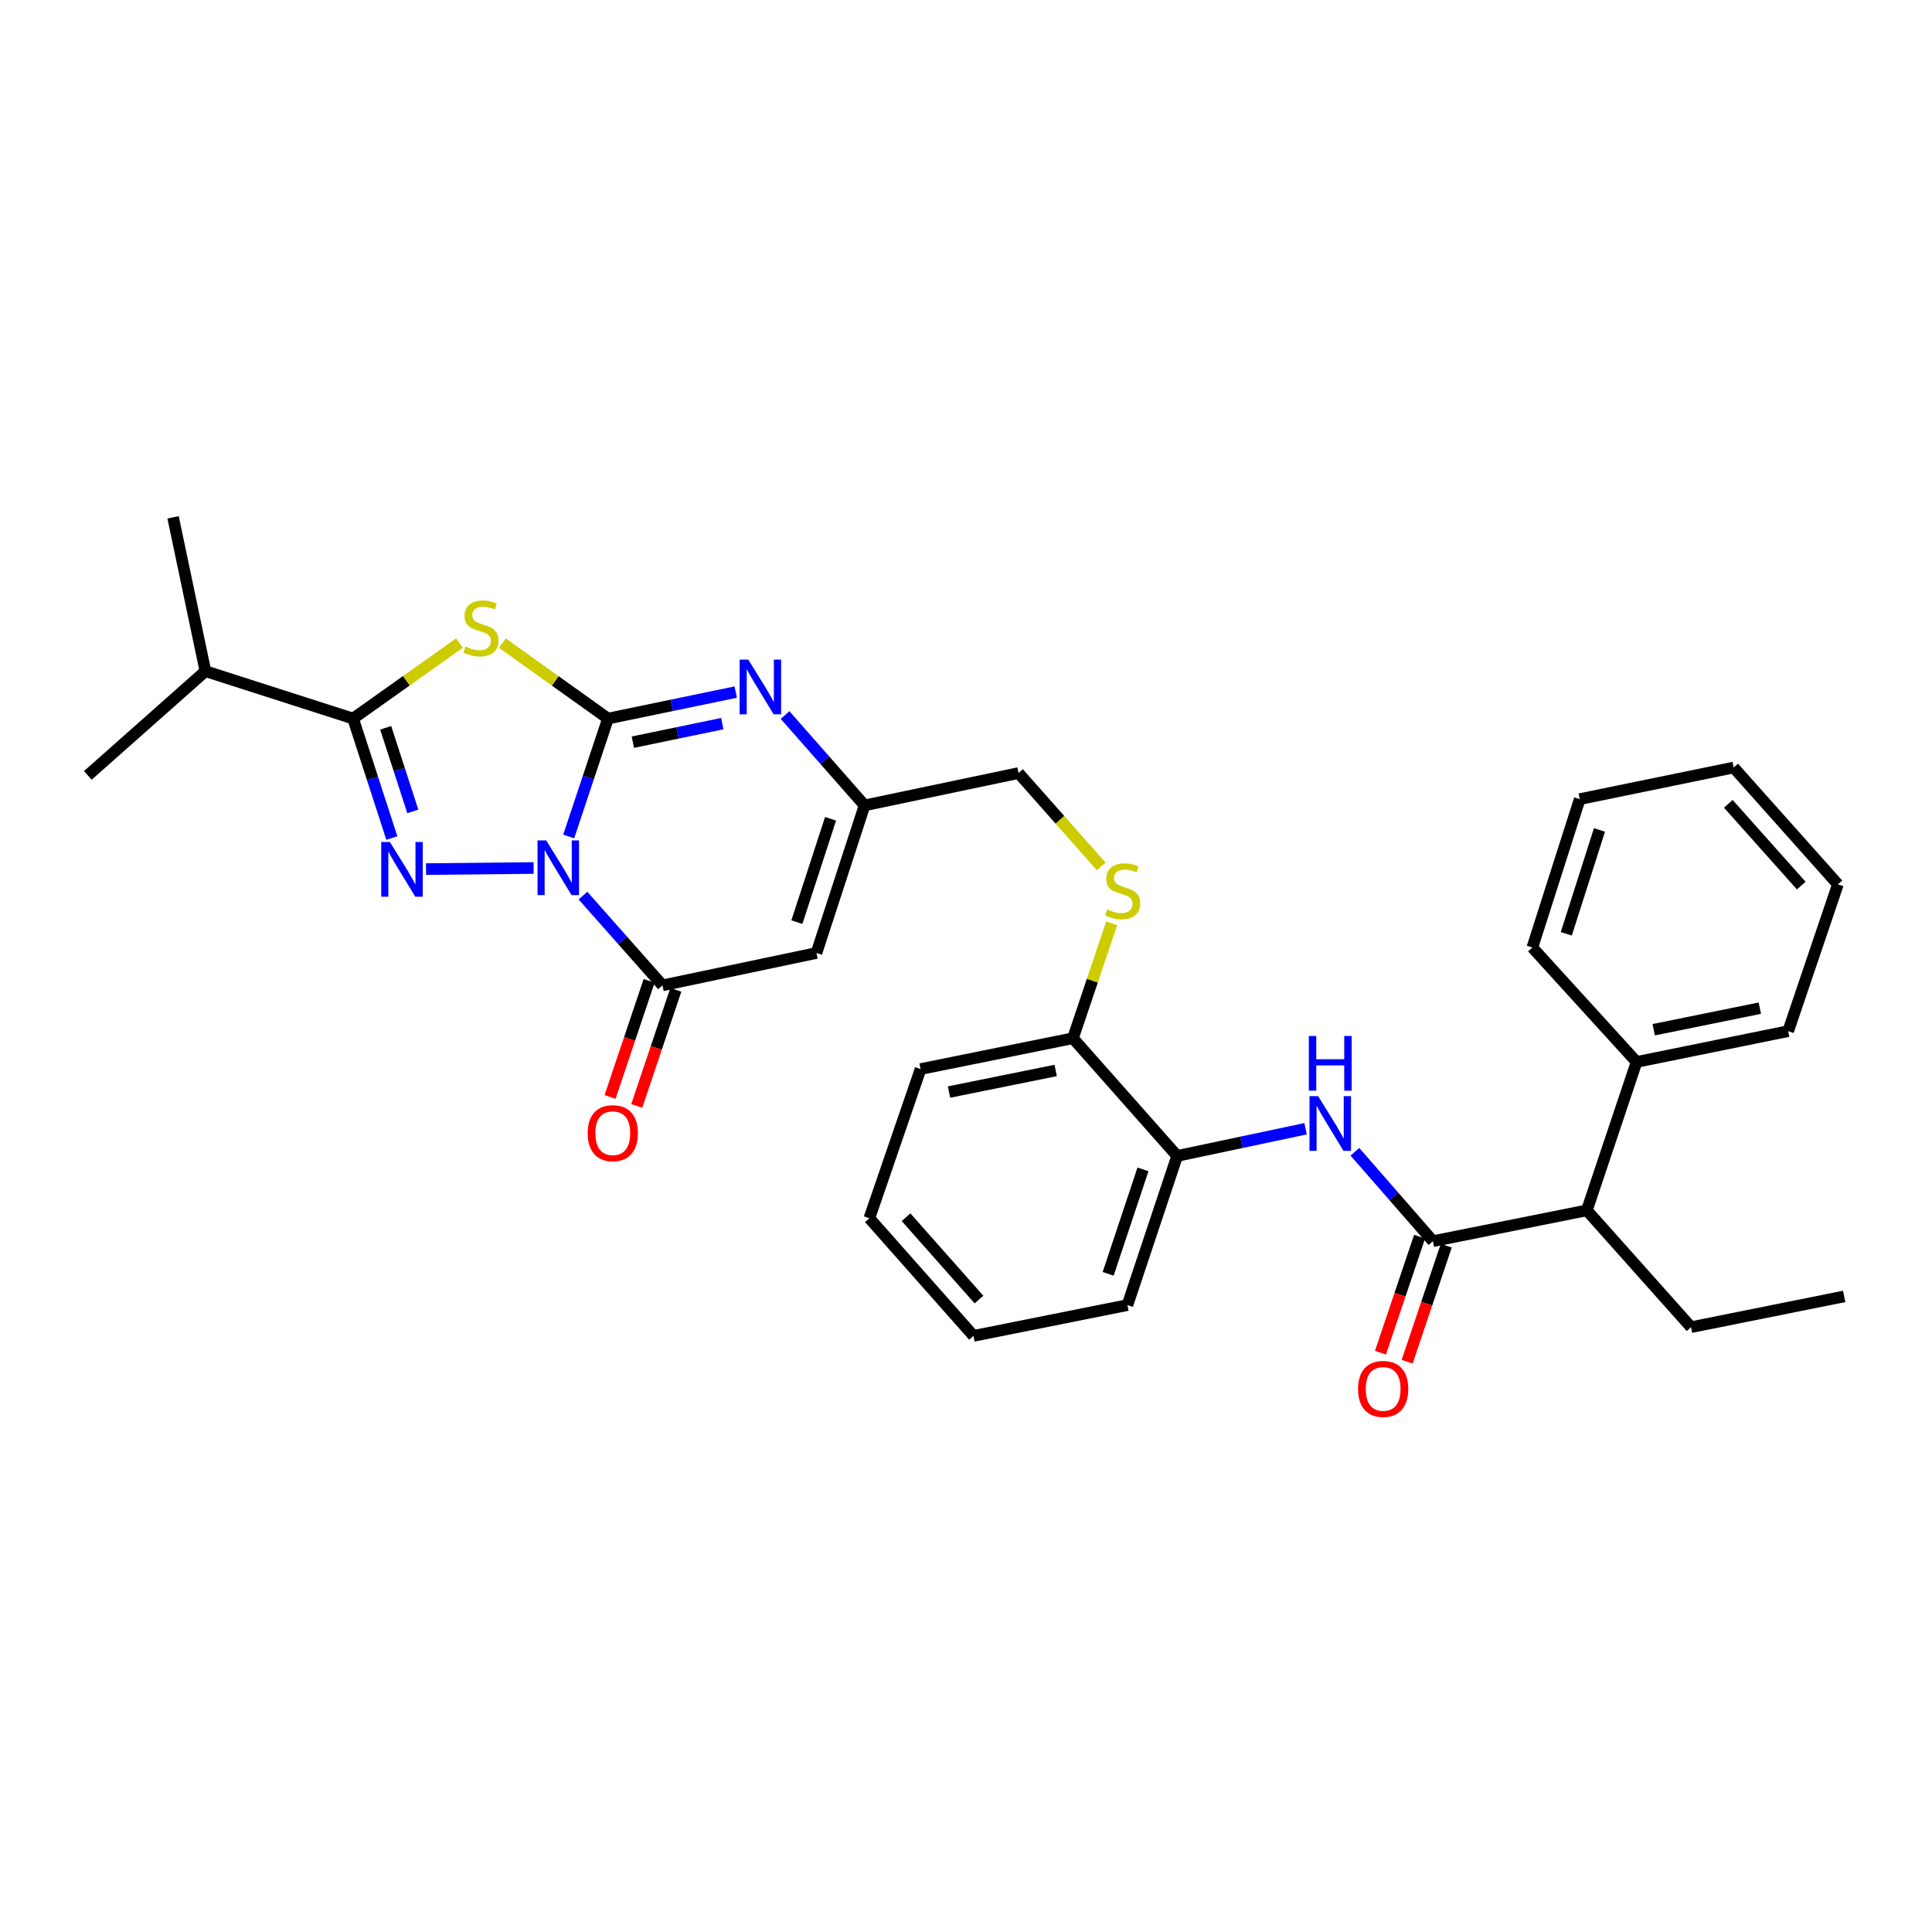 <?xml version='1.0' encoding='iso-8859-1'?>
<svg version='1.1' baseProfile='full'
              xmlns='http://www.w3.org/2000/svg'
                      xmlns:rdkit='http://www.rdkit.org/xml'
                      xmlns:xlink='http://www.w3.org/1999/xlink'
                  xml:space='preserve'
width='1000px' height='1000px' viewBox='0 0 1000 1000'>
<!-- END OF HEADER -->
<rect style='opacity:1.0;fill:#FFFFFF;stroke:none' width='1000' height='1000' x='0' y='0'> </rect>
<path class='bond-0' d='M 294.361,432.951 L 304.529,402.44' style='fill:none;fill-rule:evenodd;stroke:#0000FF;stroke-width:6px;stroke-linecap:butt;stroke-linejoin:miter;stroke-opacity:1' />
<path class='bond-0' d='M 304.529,402.44 L 314.697,371.929' style='fill:none;fill-rule:evenodd;stroke:#000000;stroke-width:6px;stroke-linecap:butt;stroke-linejoin:miter;stroke-opacity:1' />
<path class='bond-1' d='M 276.201,449.275 L 220.513,449.838' style='fill:none;fill-rule:evenodd;stroke:#0000FF;stroke-width:6px;stroke-linecap:butt;stroke-linejoin:miter;stroke-opacity:1' />
<path class='bond-4' d='M 301.737,463.565 L 322.315,486.795' style='fill:none;fill-rule:evenodd;stroke:#0000FF;stroke-width:6px;stroke-linecap:butt;stroke-linejoin:miter;stroke-opacity:1' />
<path class='bond-4' d='M 322.315,486.795 L 342.893,510.025' style='fill:none;fill-rule:evenodd;stroke:#000000;stroke-width:6px;stroke-linecap:butt;stroke-linejoin:miter;stroke-opacity:1' />
<path class='bond-2' d='M 314.697,371.929 L 287.366,352.404' style='fill:none;fill-rule:evenodd;stroke:#000000;stroke-width:6px;stroke-linecap:butt;stroke-linejoin:miter;stroke-opacity:1' />
<path class='bond-2' d='M 287.366,352.404 L 260.034,332.879' style='fill:none;fill-rule:evenodd;stroke:#CCCC00;stroke-width:6px;stroke-linecap:butt;stroke-linejoin:miter;stroke-opacity:1' />
<path class='bond-5' d='M 314.697,371.929 L 347.755,365.075' style='fill:none;fill-rule:evenodd;stroke:#000000;stroke-width:6px;stroke-linecap:butt;stroke-linejoin:miter;stroke-opacity:1' />
<path class='bond-5' d='M 347.755,365.075 L 380.813,358.22' style='fill:none;fill-rule:evenodd;stroke:#0000FF;stroke-width:6px;stroke-linecap:butt;stroke-linejoin:miter;stroke-opacity:1' />
<path class='bond-5' d='M 327.575,384.149 L 350.715,379.351' style='fill:none;fill-rule:evenodd;stroke:#000000;stroke-width:6px;stroke-linecap:butt;stroke-linejoin:miter;stroke-opacity:1' />
<path class='bond-5' d='M 350.715,379.351 L 373.856,374.553' style='fill:none;fill-rule:evenodd;stroke:#0000FF;stroke-width:6px;stroke-linecap:butt;stroke-linejoin:miter;stroke-opacity:1' />
<path class='bond-3' d='M 202.811,433.753 L 192.784,402.841' style='fill:none;fill-rule:evenodd;stroke:#0000FF;stroke-width:6px;stroke-linecap:butt;stroke-linejoin:miter;stroke-opacity:1' />
<path class='bond-3' d='M 192.784,402.841 L 182.757,371.929' style='fill:none;fill-rule:evenodd;stroke:#000000;stroke-width:6px;stroke-linecap:butt;stroke-linejoin:miter;stroke-opacity:1' />
<path class='bond-3' d='M 213.671,419.981 L 206.653,398.343' style='fill:none;fill-rule:evenodd;stroke:#0000FF;stroke-width:6px;stroke-linecap:butt;stroke-linejoin:miter;stroke-opacity:1' />
<path class='bond-3' d='M 206.653,398.343 L 199.634,376.704' style='fill:none;fill-rule:evenodd;stroke:#000000;stroke-width:6px;stroke-linecap:butt;stroke-linejoin:miter;stroke-opacity:1' />
<path class='bond-32' d='M 237.825,332.836 L 210.291,352.383' style='fill:none;fill-rule:evenodd;stroke:#CCCC00;stroke-width:6px;stroke-linecap:butt;stroke-linejoin:miter;stroke-opacity:1' />
<path class='bond-32' d='M 210.291,352.383 L 182.757,371.929' style='fill:none;fill-rule:evenodd;stroke:#000000;stroke-width:6px;stroke-linecap:butt;stroke-linejoin:miter;stroke-opacity:1' />
<path class='bond-16' d='M 182.757,371.929 L 106.318,347.394' style='fill:none;fill-rule:evenodd;stroke:#000000;stroke-width:6px;stroke-linecap:butt;stroke-linejoin:miter;stroke-opacity:1' />
<path class='bond-6' d='M 342.893,510.025 L 422.589,493.275' style='fill:none;fill-rule:evenodd;stroke:#000000;stroke-width:6px;stroke-linecap:butt;stroke-linejoin:miter;stroke-opacity:1' />
<path class='bond-13' d='M 335.984,507.7 L 325.874,537.744' style='fill:none;fill-rule:evenodd;stroke:#000000;stroke-width:6px;stroke-linecap:butt;stroke-linejoin:miter;stroke-opacity:1' />
<path class='bond-13' d='M 325.874,537.744 L 315.764,567.788' style='fill:none;fill-rule:evenodd;stroke:#FF0000;stroke-width:6px;stroke-linecap:butt;stroke-linejoin:miter;stroke-opacity:1' />
<path class='bond-13' d='M 349.802,512.35 L 339.692,542.394' style='fill:none;fill-rule:evenodd;stroke:#000000;stroke-width:6px;stroke-linecap:butt;stroke-linejoin:miter;stroke-opacity:1' />
<path class='bond-13' d='M 339.692,542.394 L 329.582,572.438' style='fill:none;fill-rule:evenodd;stroke:#FF0000;stroke-width:6px;stroke-linecap:butt;stroke-linejoin:miter;stroke-opacity:1' />
<path class='bond-33' d='M 406.348,370.101 L 426.922,393.485' style='fill:none;fill-rule:evenodd;stroke:#0000FF;stroke-width:6px;stroke-linecap:butt;stroke-linejoin:miter;stroke-opacity:1' />
<path class='bond-33' d='M 426.922,393.485 L 447.496,416.868' style='fill:none;fill-rule:evenodd;stroke:#000000;stroke-width:6px;stroke-linecap:butt;stroke-linejoin:miter;stroke-opacity:1' />
<path class='bond-8' d='M 422.589,493.275 L 447.496,416.868' style='fill:none;fill-rule:evenodd;stroke:#000000;stroke-width:6px;stroke-linecap:butt;stroke-linejoin:miter;stroke-opacity:1' />
<path class='bond-8' d='M 412.463,477.295 L 429.898,423.81' style='fill:none;fill-rule:evenodd;stroke:#000000;stroke-width:6px;stroke-linecap:butt;stroke-linejoin:miter;stroke-opacity:1' />
<path class='bond-7' d='M 741.679,642.427 L 721.487,619.291' style='fill:none;fill-rule:evenodd;stroke:#000000;stroke-width:6px;stroke-linecap:butt;stroke-linejoin:miter;stroke-opacity:1' />
<path class='bond-7' d='M 721.487,619.291 L 701.295,596.154' style='fill:none;fill-rule:evenodd;stroke:#0000FF;stroke-width:6px;stroke-linecap:butt;stroke-linejoin:miter;stroke-opacity:1' />
<path class='bond-11' d='M 741.679,642.427 L 821.35,626.47' style='fill:none;fill-rule:evenodd;stroke:#000000;stroke-width:6px;stroke-linecap:butt;stroke-linejoin:miter;stroke-opacity:1' />
<path class='bond-14' d='M 734.771,640.098 L 724.646,670.126' style='fill:none;fill-rule:evenodd;stroke:#000000;stroke-width:6px;stroke-linecap:butt;stroke-linejoin:miter;stroke-opacity:1' />
<path class='bond-14' d='M 724.646,670.126 L 714.521,700.153' style='fill:none;fill-rule:evenodd;stroke:#FF0000;stroke-width:6px;stroke-linecap:butt;stroke-linejoin:miter;stroke-opacity:1' />
<path class='bond-14' d='M 748.586,644.757 L 738.461,674.784' style='fill:none;fill-rule:evenodd;stroke:#000000;stroke-width:6px;stroke-linecap:butt;stroke-linejoin:miter;stroke-opacity:1' />
<path class='bond-14' d='M 738.461,674.784 L 728.337,704.812' style='fill:none;fill-rule:evenodd;stroke:#FF0000;stroke-width:6px;stroke-linecap:butt;stroke-linejoin:miter;stroke-opacity:1' />
<path class='bond-17' d='M 447.496,416.868 L 527.192,400.133' style='fill:none;fill-rule:evenodd;stroke:#000000;stroke-width:6px;stroke-linecap:butt;stroke-linejoin:miter;stroke-opacity:1' />
<path class='bond-9' d='M 675.77,584.234 L 642.531,591.271' style='fill:none;fill-rule:evenodd;stroke:#0000FF;stroke-width:6px;stroke-linecap:butt;stroke-linejoin:miter;stroke-opacity:1' />
<path class='bond-9' d='M 642.531,591.271 L 609.293,598.307' style='fill:none;fill-rule:evenodd;stroke:#000000;stroke-width:6px;stroke-linecap:butt;stroke-linejoin:miter;stroke-opacity:1' />
<path class='bond-10' d='M 609.293,598.307 L 555.355,537.395' style='fill:none;fill-rule:evenodd;stroke:#000000;stroke-width:6px;stroke-linecap:butt;stroke-linejoin:miter;stroke-opacity:1' />
<path class='bond-19' d='M 609.293,598.307 L 583.551,675.524' style='fill:none;fill-rule:evenodd;stroke:#000000;stroke-width:6px;stroke-linecap:butt;stroke-linejoin:miter;stroke-opacity:1' />
<path class='bond-19' d='M 591.6,605.278 L 573.581,659.33' style='fill:none;fill-rule:evenodd;stroke:#000000;stroke-width:6px;stroke-linecap:butt;stroke-linejoin:miter;stroke-opacity:1' />
<path class='bond-18' d='M 821.35,626.47 L 847.091,549.667' style='fill:none;fill-rule:evenodd;stroke:#000000;stroke-width:6px;stroke-linecap:butt;stroke-linejoin:miter;stroke-opacity:1' />
<path class='bond-20' d='M 821.35,626.47 L 875.287,686.945' style='fill:none;fill-rule:evenodd;stroke:#000000;stroke-width:6px;stroke-linecap:butt;stroke-linejoin:miter;stroke-opacity:1' />
<path class='bond-12' d='M 569.984,448.456 L 548.588,424.294' style='fill:none;fill-rule:evenodd;stroke:#CCCC00;stroke-width:6px;stroke-linecap:butt;stroke-linejoin:miter;stroke-opacity:1' />
<path class='bond-12' d='M 548.588,424.294 L 527.192,400.133' style='fill:none;fill-rule:evenodd;stroke:#000000;stroke-width:6px;stroke-linecap:butt;stroke-linejoin:miter;stroke-opacity:1' />
<path class='bond-15' d='M 575.404,477.9 L 565.379,507.647' style='fill:none;fill-rule:evenodd;stroke:#CCCC00;stroke-width:6px;stroke-linecap:butt;stroke-linejoin:miter;stroke-opacity:1' />
<path class='bond-15' d='M 565.379,507.647 L 555.355,537.395' style='fill:none;fill-rule:evenodd;stroke:#000000;stroke-width:6px;stroke-linecap:butt;stroke-linejoin:miter;stroke-opacity:1' />
<path class='bond-21' d='M 555.355,537.395 L 476.494,553.344' style='fill:none;fill-rule:evenodd;stroke:#000000;stroke-width:6px;stroke-linecap:butt;stroke-linejoin:miter;stroke-opacity:1' />
<path class='bond-21' d='M 546.416,554.078 L 491.213,565.242' style='fill:none;fill-rule:evenodd;stroke:#000000;stroke-width:6px;stroke-linecap:butt;stroke-linejoin:miter;stroke-opacity:1' />
<path class='bond-24' d='M 106.318,347.394 L 45.455,401.348' style='fill:none;fill-rule:evenodd;stroke:#000000;stroke-width:6px;stroke-linecap:butt;stroke-linejoin:miter;stroke-opacity:1' />
<path class='bond-25' d='M 106.318,347.394 L 89.583,267.764' style='fill:none;fill-rule:evenodd;stroke:#000000;stroke-width:6px;stroke-linecap:butt;stroke-linejoin:miter;stroke-opacity:1' />
<path class='bond-22' d='M 847.091,549.667 L 925.556,533.718' style='fill:none;fill-rule:evenodd;stroke:#000000;stroke-width:6px;stroke-linecap:butt;stroke-linejoin:miter;stroke-opacity:1' />
<path class='bond-22' d='M 855.957,532.987 L 910.882,521.822' style='fill:none;fill-rule:evenodd;stroke:#000000;stroke-width:6px;stroke-linecap:butt;stroke-linejoin:miter;stroke-opacity:1' />
<path class='bond-23' d='M 847.091,549.667 L 793.138,490.424' style='fill:none;fill-rule:evenodd;stroke:#000000;stroke-width:6px;stroke-linecap:butt;stroke-linejoin:miter;stroke-opacity:1' />
<path class='bond-34' d='M 583.551,675.524 L 503.88,691.448' style='fill:none;fill-rule:evenodd;stroke:#000000;stroke-width:6px;stroke-linecap:butt;stroke-linejoin:miter;stroke-opacity:1' />
<path class='bond-26' d='M 875.287,686.945 L 954.545,671.02' style='fill:none;fill-rule:evenodd;stroke:#000000;stroke-width:6px;stroke-linecap:butt;stroke-linejoin:miter;stroke-opacity:1' />
<path class='bond-28' d='M 476.494,553.344 L 449.975,630.561' style='fill:none;fill-rule:evenodd;stroke:#000000;stroke-width:6px;stroke-linecap:butt;stroke-linejoin:miter;stroke-opacity:1' />
<path class='bond-29' d='M 925.556,533.718 L 951.297,457.748' style='fill:none;fill-rule:evenodd;stroke:#000000;stroke-width:6px;stroke-linecap:butt;stroke-linejoin:miter;stroke-opacity:1' />
<path class='bond-30' d='M 793.138,490.424 L 817.672,413.628' style='fill:none;fill-rule:evenodd;stroke:#000000;stroke-width:6px;stroke-linecap:butt;stroke-linejoin:miter;stroke-opacity:1' />
<path class='bond-30' d='M 810.706,483.341 L 827.88,429.584' style='fill:none;fill-rule:evenodd;stroke:#000000;stroke-width:6px;stroke-linecap:butt;stroke-linejoin:miter;stroke-opacity:1' />
<path class='bond-27' d='M 503.88,691.448 L 449.975,630.561' style='fill:none;fill-rule:evenodd;stroke:#000000;stroke-width:6px;stroke-linecap:butt;stroke-linejoin:miter;stroke-opacity:1' />
<path class='bond-27' d='M 506.711,672.651 L 468.977,630.029' style='fill:none;fill-rule:evenodd;stroke:#000000;stroke-width:6px;stroke-linecap:butt;stroke-linejoin:miter;stroke-opacity:1' />
<path class='bond-35' d='M 951.297,457.748 L 897.36,397.266' style='fill:none;fill-rule:evenodd;stroke:#000000;stroke-width:6px;stroke-linecap:butt;stroke-linejoin:miter;stroke-opacity:1' />
<path class='bond-35' d='M 932.325,458.38 L 894.569,416.042' style='fill:none;fill-rule:evenodd;stroke:#000000;stroke-width:6px;stroke-linecap:butt;stroke-linejoin:miter;stroke-opacity:1' />
<path class='bond-31' d='M 817.672,413.628 L 897.36,397.266' style='fill:none;fill-rule:evenodd;stroke:#000000;stroke-width:6px;stroke-linecap:butt;stroke-linejoin:miter;stroke-opacity:1' />
<path  class='atom-0' d='M 282.704 434.986
L 291.984 449.986
Q 292.904 451.466, 294.384 454.146
Q 295.864 456.826, 295.944 456.986
L 295.944 434.986
L 299.704 434.986
L 299.704 463.306
L 295.824 463.306
L 285.864 446.906
Q 284.704 444.986, 283.464 442.786
Q 282.264 440.586, 281.904 439.906
L 281.904 463.306
L 278.224 463.306
L 278.224 434.986
L 282.704 434.986
' fill='#0000FF'/>
<path  class='atom-2' d='M 201.809 435.804
L 211.089 450.804
Q 212.009 452.284, 213.489 454.964
Q 214.969 457.644, 215.049 457.804
L 215.049 435.804
L 218.809 435.804
L 218.809 464.124
L 214.929 464.124
L 204.969 447.724
Q 203.809 445.804, 202.569 443.604
Q 201.369 441.404, 201.009 440.724
L 201.009 464.124
L 197.329 464.124
L 197.329 435.804
L 201.809 435.804
' fill='#0000FF'/>
<path  class='atom-3' d='M 240.934 334.669
Q 241.254 334.789, 242.574 335.349
Q 243.894 335.909, 245.334 336.269
Q 246.814 336.589, 248.254 336.589
Q 250.934 336.589, 252.494 335.309
Q 254.054 333.989, 254.054 331.709
Q 254.054 330.149, 253.254 329.189
Q 252.494 328.229, 251.294 327.709
Q 250.094 327.189, 248.094 326.589
Q 245.574 325.829, 244.054 325.109
Q 242.574 324.389, 241.494 322.869
Q 240.454 321.349, 240.454 318.789
Q 240.454 315.229, 242.854 313.029
Q 245.294 310.829, 250.094 310.829
Q 253.374 310.829, 257.094 312.389
L 256.174 315.469
Q 252.774 314.069, 250.214 314.069
Q 247.454 314.069, 245.934 315.229
Q 244.414 316.349, 244.454 318.309
Q 244.454 319.829, 245.214 320.749
Q 246.014 321.669, 247.134 322.189
Q 248.294 322.709, 250.214 323.309
Q 252.774 324.109, 254.294 324.909
Q 255.814 325.709, 256.894 327.349
Q 258.014 328.949, 258.014 331.709
Q 258.014 335.629, 255.374 337.749
Q 252.774 339.829, 248.414 339.829
Q 245.894 339.829, 243.974 339.269
Q 242.094 338.749, 239.854 337.829
L 240.934 334.669
' fill='#CCCC00'/>
<path  class='atom-6' d='M 387.307 341.415
L 396.587 356.415
Q 397.507 357.895, 398.987 360.575
Q 400.467 363.255, 400.547 363.415
L 400.547 341.415
L 404.307 341.415
L 404.307 369.735
L 400.427 369.735
L 390.467 353.335
Q 389.307 351.415, 388.067 349.215
Q 386.867 347.015, 386.507 346.335
L 386.507 369.735
L 382.827 369.735
L 382.827 341.415
L 387.307 341.415
' fill='#0000FF'/>
<path  class='atom-10' d='M 682.275 567.372
L 691.555 582.372
Q 692.475 583.852, 693.955 586.532
Q 695.435 589.212, 695.515 589.372
L 695.515 567.372
L 699.275 567.372
L 699.275 595.692
L 695.395 595.692
L 685.435 579.292
Q 684.275 577.372, 683.035 575.172
Q 681.835 572.972, 681.475 572.292
L 681.475 595.692
L 677.795 595.692
L 677.795 567.372
L 682.275 567.372
' fill='#0000FF'/>
<path  class='atom-10' d='M 677.455 536.22
L 681.295 536.22
L 681.295 548.26
L 695.775 548.26
L 695.775 536.22
L 699.615 536.22
L 699.615 564.54
L 695.775 564.54
L 695.775 551.46
L 681.295 551.46
L 681.295 564.54
L 677.455 564.54
L 677.455 536.22
' fill='#0000FF'/>
<path  class='atom-13' d='M 573.097 470.724
Q 573.417 470.844, 574.737 471.404
Q 576.057 471.964, 577.497 472.324
Q 578.977 472.644, 580.417 472.644
Q 583.097 472.644, 584.657 471.364
Q 586.217 470.044, 586.217 467.764
Q 586.217 466.204, 585.417 465.244
Q 584.657 464.284, 583.457 463.764
Q 582.257 463.244, 580.257 462.644
Q 577.737 461.884, 576.217 461.164
Q 574.737 460.444, 573.657 458.924
Q 572.617 457.404, 572.617 454.844
Q 572.617 451.284, 575.017 449.084
Q 577.457 446.884, 582.257 446.884
Q 585.537 446.884, 589.257 448.444
L 588.337 451.524
Q 584.937 450.124, 582.377 450.124
Q 579.617 450.124, 578.097 451.284
Q 576.577 452.404, 576.617 454.364
Q 576.617 455.884, 577.377 456.804
Q 578.177 457.724, 579.297 458.244
Q 580.457 458.764, 582.377 459.364
Q 584.937 460.164, 586.457 460.964
Q 587.977 461.764, 589.057 463.404
Q 590.177 465.004, 590.177 467.764
Q 590.177 471.684, 587.537 473.804
Q 584.937 475.884, 580.577 475.884
Q 578.057 475.884, 576.137 475.324
Q 574.257 474.804, 572.017 473.884
L 573.097 470.724
' fill='#CCCC00'/>
<path  class='atom-14' d='M 304.176 586.529
Q 304.176 579.729, 307.536 575.929
Q 310.896 572.129, 317.176 572.129
Q 323.456 572.129, 326.816 575.929
Q 330.176 579.729, 330.176 586.529
Q 330.176 593.409, 326.776 597.329
Q 323.376 601.209, 317.176 601.209
Q 310.936 601.209, 307.536 597.329
Q 304.176 593.449, 304.176 586.529
M 317.176 598.009
Q 321.496 598.009, 323.816 595.129
Q 326.176 592.209, 326.176 586.529
Q 326.176 580.969, 323.816 578.169
Q 321.496 575.329, 317.176 575.329
Q 312.856 575.329, 310.496 578.129
Q 308.176 580.929, 308.176 586.529
Q 308.176 592.249, 310.496 595.129
Q 312.856 598.009, 317.176 598.009
' fill='#FF0000'/>
<path  class='atom-15' d='M 702.921 718.898
Q 702.921 712.098, 706.281 708.298
Q 709.641 704.498, 715.921 704.498
Q 722.201 704.498, 725.561 708.298
Q 728.921 712.098, 728.921 718.898
Q 728.921 725.778, 725.521 729.698
Q 722.121 733.578, 715.921 733.578
Q 709.681 733.578, 706.281 729.698
Q 702.921 725.818, 702.921 718.898
M 715.921 730.378
Q 720.241 730.378, 722.561 727.498
Q 724.921 724.578, 724.921 718.898
Q 724.921 713.338, 722.561 710.538
Q 720.241 707.698, 715.921 707.698
Q 711.601 707.698, 709.241 710.498
Q 706.921 713.298, 706.921 718.898
Q 706.921 724.618, 709.241 727.498
Q 711.601 730.378, 715.921 730.378
' fill='#FF0000'/>
</svg>
